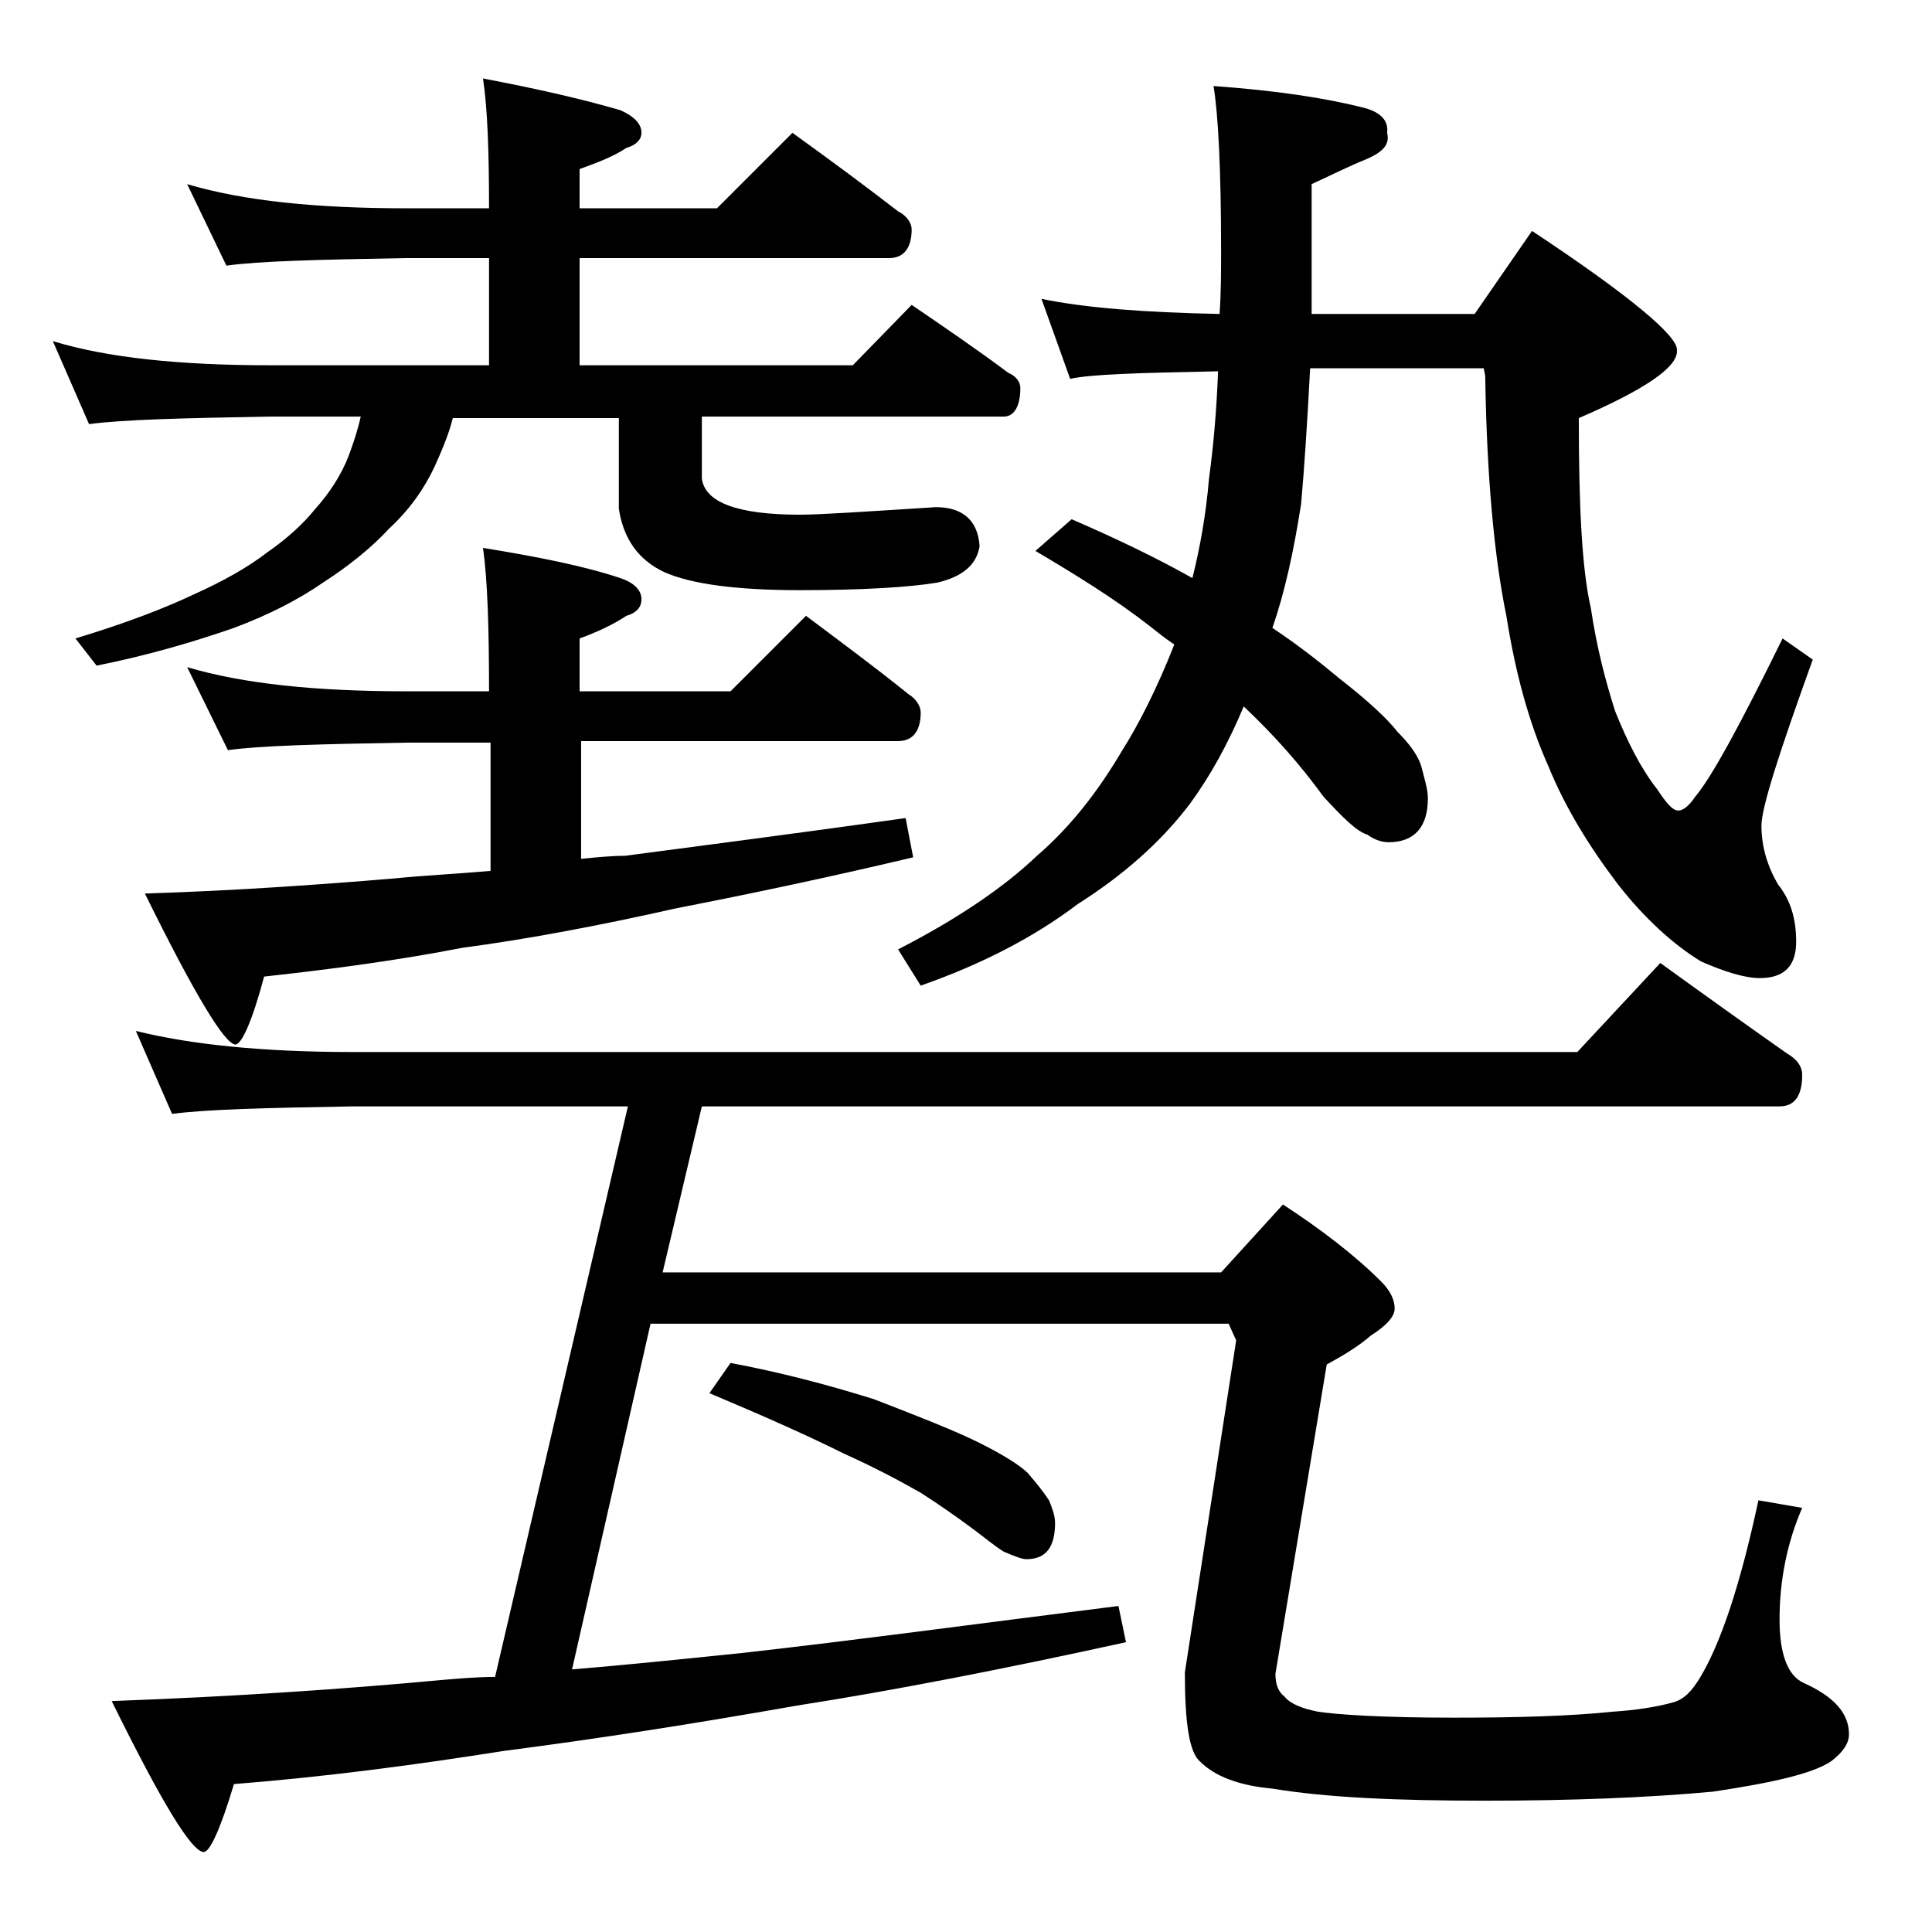 <?xml version="1.0" encoding="utf-8"?>
<!-- Generator: Adobe Illustrator 18.0.0, SVG Export Plug-In . SVG Version: 6.00 Build 0)  -->
<!DOCTYPE svg PUBLIC "-//W3C//DTD SVG 1.1//EN" "http://www.w3.org/Graphics/SVG/1.1/DTD/svg11.dtd">
<svg version="1.1" id="Layer_1" xmlns="http://www.w3.org/2000/svg" xmlns:xlink="http://www.w3.org/1999/xlink" x="0px" y="0px"
	 viewBox="0 0 128 128" enable-background="new 0 0 128 128" xml:space="preserve">
<path d="M12.4,12.2c3.7,1.1,8.5,1.6,14.5,1.6h5.5c0-3.8-0.1-6.6-0.4-8.6c3.7,0.7,6.7,1.4,9.1,2.1c0.9,0.4,1.4,0.9,1.4,1.5
	c0,0.4-0.3,0.8-1,1c-0.9,0.6-2,1-3.1,1.4v2.6h9.1l5-5c2.5,1.8,4.8,3.5,7,5.2c0.6,0.3,0.9,0.8,0.9,1.2c0,1.2-0.5,1.9-1.5,1.9H38.4
	v7.1h18.1l3.9-4c2.2,1.5,4.4,3,6.4,4.5c0.5,0.2,0.8,0.6,0.8,1c0,1.2-0.4,1.9-1.1,1.9H46.5v4.1c0.2,1.6,2.4,2.4,6.5,2.4
	c1.3,0,4.3-0.2,9-0.5c1.8,0,2.8,0.9,2.9,2.6c-0.2,1.2-1.1,2-2.8,2.4c-1.8,0.3-4.9,0.5-9.1,0.5s-7.2-0.4-9-1.2
	c-1.7-0.8-2.7-2.2-3-4.2v-6H30c-0.3,1.2-0.8,2.3-1.2,3.2c-0.7,1.5-1.7,2.9-3,4.1c-1.2,1.3-2.7,2.5-4.4,3.6c-1.6,1.1-3.5,2.1-5.9,3
	c-2.6,0.9-5.6,1.8-9.1,2.5L5,42.3c3.3-1,5.9-2,7.8-2.9c2-0.9,3.6-1.8,4.9-2.8c1.3-0.9,2.4-1.9,3.2-2.9c0.9-1,1.7-2.2,2.2-3.5
	c0.3-0.8,0.6-1.7,0.8-2.6h-6c-5.8,0.1-9.8,0.2-12,0.5l-2.4-5.5c3.6,1.1,8.4,1.6,14.4,1.6h14.5v-7.1h-5.5c-5.8,0.1-9.8,0.2-11.9,0.5
	L12.4,12.2z M9,68.3c3.6,0.9,8.4,1.4,14.4,1.4h81.1l5.5-5.9c2.9,2.1,5.7,4.1,8.4,6c0.7,0.4,1,0.9,1,1.4c0,1.4-0.5,2.1-1.5,2.1H46.5
	l-2.6,11h37l4.1-4.5c2.6,1.7,4.8,3.4,6.5,5.1c0.6,0.6,0.9,1.2,0.9,1.8c0,0.5-0.5,1.1-1.6,1.8c-0.8,0.7-1.8,1.3-2.9,1.9l-3.4,20.5
	c0,0.7,0.2,1.2,0.6,1.5c0.4,0.5,1.2,0.8,2.2,1c1.3,0.2,4.3,0.4,9,0.4c4.2,0,7.7-0.1,10.6-0.4c1.5-0.1,2.8-0.3,3.9-0.6
	c0.8-0.2,1.3-0.8,1.8-1.6c1.4-2.3,2.7-6.2,3.9-11.8l2.9,0.5c-1,2.3-1.5,4.8-1.5,7.4c0,2.2,0.5,3.7,1.6,4.2c2,0.9,3,2,3,3.4
	c0,0.6-0.4,1.2-1.2,1.8c-1.2,0.8-3.8,1.4-7.8,2c-4.3,0.4-9.4,0.6-15.1,0.6c-5.8,0-10.5-0.2-14.1-0.8c-2.2-0.2-3.8-0.8-4.8-1.8
	c-0.7-0.6-1-2.5-1-5.9l3.4-22l-0.5-1.1H43.1l-5.2,22.9c3.7-0.3,7.5-0.7,11.4-1.1c7.1-0.8,15.3-1.9,24.8-3.1l0.5,2.4
	c-8.2,1.8-15.4,3.2-21.8,4.2c-6.8,1.2-13.2,2.2-19.4,3c-5.7,0.9-11.6,1.7-17.9,2.2c-0.9,3-1.6,4.5-2,4.5c-0.8,0-2.8-3.3-6.1-10
	c8.2-0.3,15.5-0.8,21.9-1.4c1.2-0.1,2.4-0.2,3.5-0.2l8.8-37.8H23.4c-5.8,0.1-9.8,0.2-12,0.5L9,68.3z M12.4,44.2
	c3.7,1.1,8.5,1.6,14.5,1.6h5.5c0-4.2-0.1-7.4-0.4-9.5c3.7,0.6,6.7,1.2,9.1,2c0.9,0.3,1.4,0.8,1.4,1.4c0,0.5-0.3,0.9-1,1.1
	c-0.9,0.6-2,1.1-3.1,1.5v3.5h10l5-5c2.4,1.8,4.7,3.5,6.8,5.2c0.5,0.3,0.8,0.8,0.8,1.2c0,1.2-0.5,1.9-1.5,1.9h-21v7.8
	c1-0.1,2-0.2,2.9-0.2c5.3-0.7,11.5-1.5,18.6-2.5l0.5,2.6c-5.9,1.4-11.2,2.5-15.8,3.4c-4.9,1.1-9.6,2-14.1,2.6
	c-4.1,0.8-8.5,1.4-13.1,1.9c-0.8,3-1.5,4.5-1.9,4.5c-0.7,0-2.7-3.3-6-10c6.2-0.2,11.7-0.6,16.5-1c2-0.2,4.1-0.3,6.4-0.5v-8.5h-5.5
	c-5.8,0.1-9.8,0.2-11.9,0.5L12.4,44.2z M48.4,90.3c3.2,0.6,6.3,1.4,9.5,2.4c3.1,1.2,5.4,2.1,7,2.9c1.6,0.8,2.7,1.5,3.2,2
	c0.6,0.7,1,1.2,1.4,1.8c0.2,0.5,0.4,1,0.4,1.5c0,1.6-0.6,2.4-1.9,2.4c-0.3,0-0.8-0.2-1.5-0.5c-0.5-0.3-1.1-0.8-1.9-1.4
	c-1.2-0.9-2.5-1.8-3.6-2.5c-1.4-0.8-3.1-1.7-5.1-2.6c-2.2-1.1-5.1-2.4-8.9-4L48.4,90.3z M69,19.8c2.9,0.6,6.8,0.9,11.8,1
	c0.1-1.4,0.1-2.8,0.1-4.2c0-5.5-0.2-9.1-0.5-10.9c4.2,0.3,7.4,0.8,9.8,1.4C91.5,7.4,92,8,91.9,8.8c0.2,0.8-0.3,1.3-1.5,1.8
	c-1,0.4-2.2,1-3.5,1.6v8.6h10.8l3.8-5.5c6.5,4.3,9.7,7,9.6,7.9c0.1,1.1-2.1,2.6-6.5,4.5c0,5.8,0.2,10,0.8,12.6
	c0.4,2.7,1,4.9,1.6,6.8c0.8,2,1.7,3.8,2.8,5.2c0.6,0.9,1,1.4,1.4,1.4c0.3,0,0.7-0.3,1.1-0.9c1.1-1.3,3-4.8,5.8-10.5l2,1.4
	c-2.2,6.1-3.4,9.8-3.4,11c0,1.4,0.4,2.7,1.1,3.9c0.8,1,1.2,2.2,1.2,3.8c0,1.6-0.8,2.4-2.4,2.4c-1,0-2.3-0.4-3.9-1.1
	c-1.8-1.1-3.7-2.8-5.5-5.1c-1.9-2.5-3.5-5.1-4.6-7.8c-1.3-2.9-2.2-6.2-2.8-10c-0.8-3.9-1.3-9.2-1.4-15.9l-0.1-0.5H86.8
	c-0.2,3.8-0.4,6.8-0.6,9c-0.5,3.2-1.1,5.9-1.9,8.2c1.8,1.2,3.3,2.4,4.5,3.4c1.8,1.4,3.1,2.6,3.8,3.5c0.8,0.8,1.4,1.6,1.6,2.4
	s0.4,1.4,0.4,2c0,1.9-0.9,2.9-2.6,2.9c-0.5,0-1-0.2-1.4-0.5c-0.7-0.2-1.6-1.1-2.9-2.5c-1.6-2.2-3.3-4.1-5.2-5.9l-0.1-0.1
	c-1,2.4-2.2,4.6-3.6,6.5c-1.9,2.5-4.4,4.7-7.4,6.6c-2.9,2.2-6.4,4-10.4,5.4l-1.5-2.4c3.9-2,7-4.1,9.2-6.2c2.2-1.9,4-4.2,5.6-6.9
	c1.2-1.9,2.4-4.3,3.5-7.1c-0.6-0.4-1.1-0.8-1.6-1.2c-2.3-1.8-4.9-3.4-7.6-5l2.4-2.1c3,1.3,5.7,2.6,8,3.9c0.5-2,0.9-4.2,1.1-6.6
	c0.3-2.2,0.5-4.5,0.6-7.1c-5.2,0.1-8.5,0.2-9.8,0.5L69,19.8z"/>
</svg>
